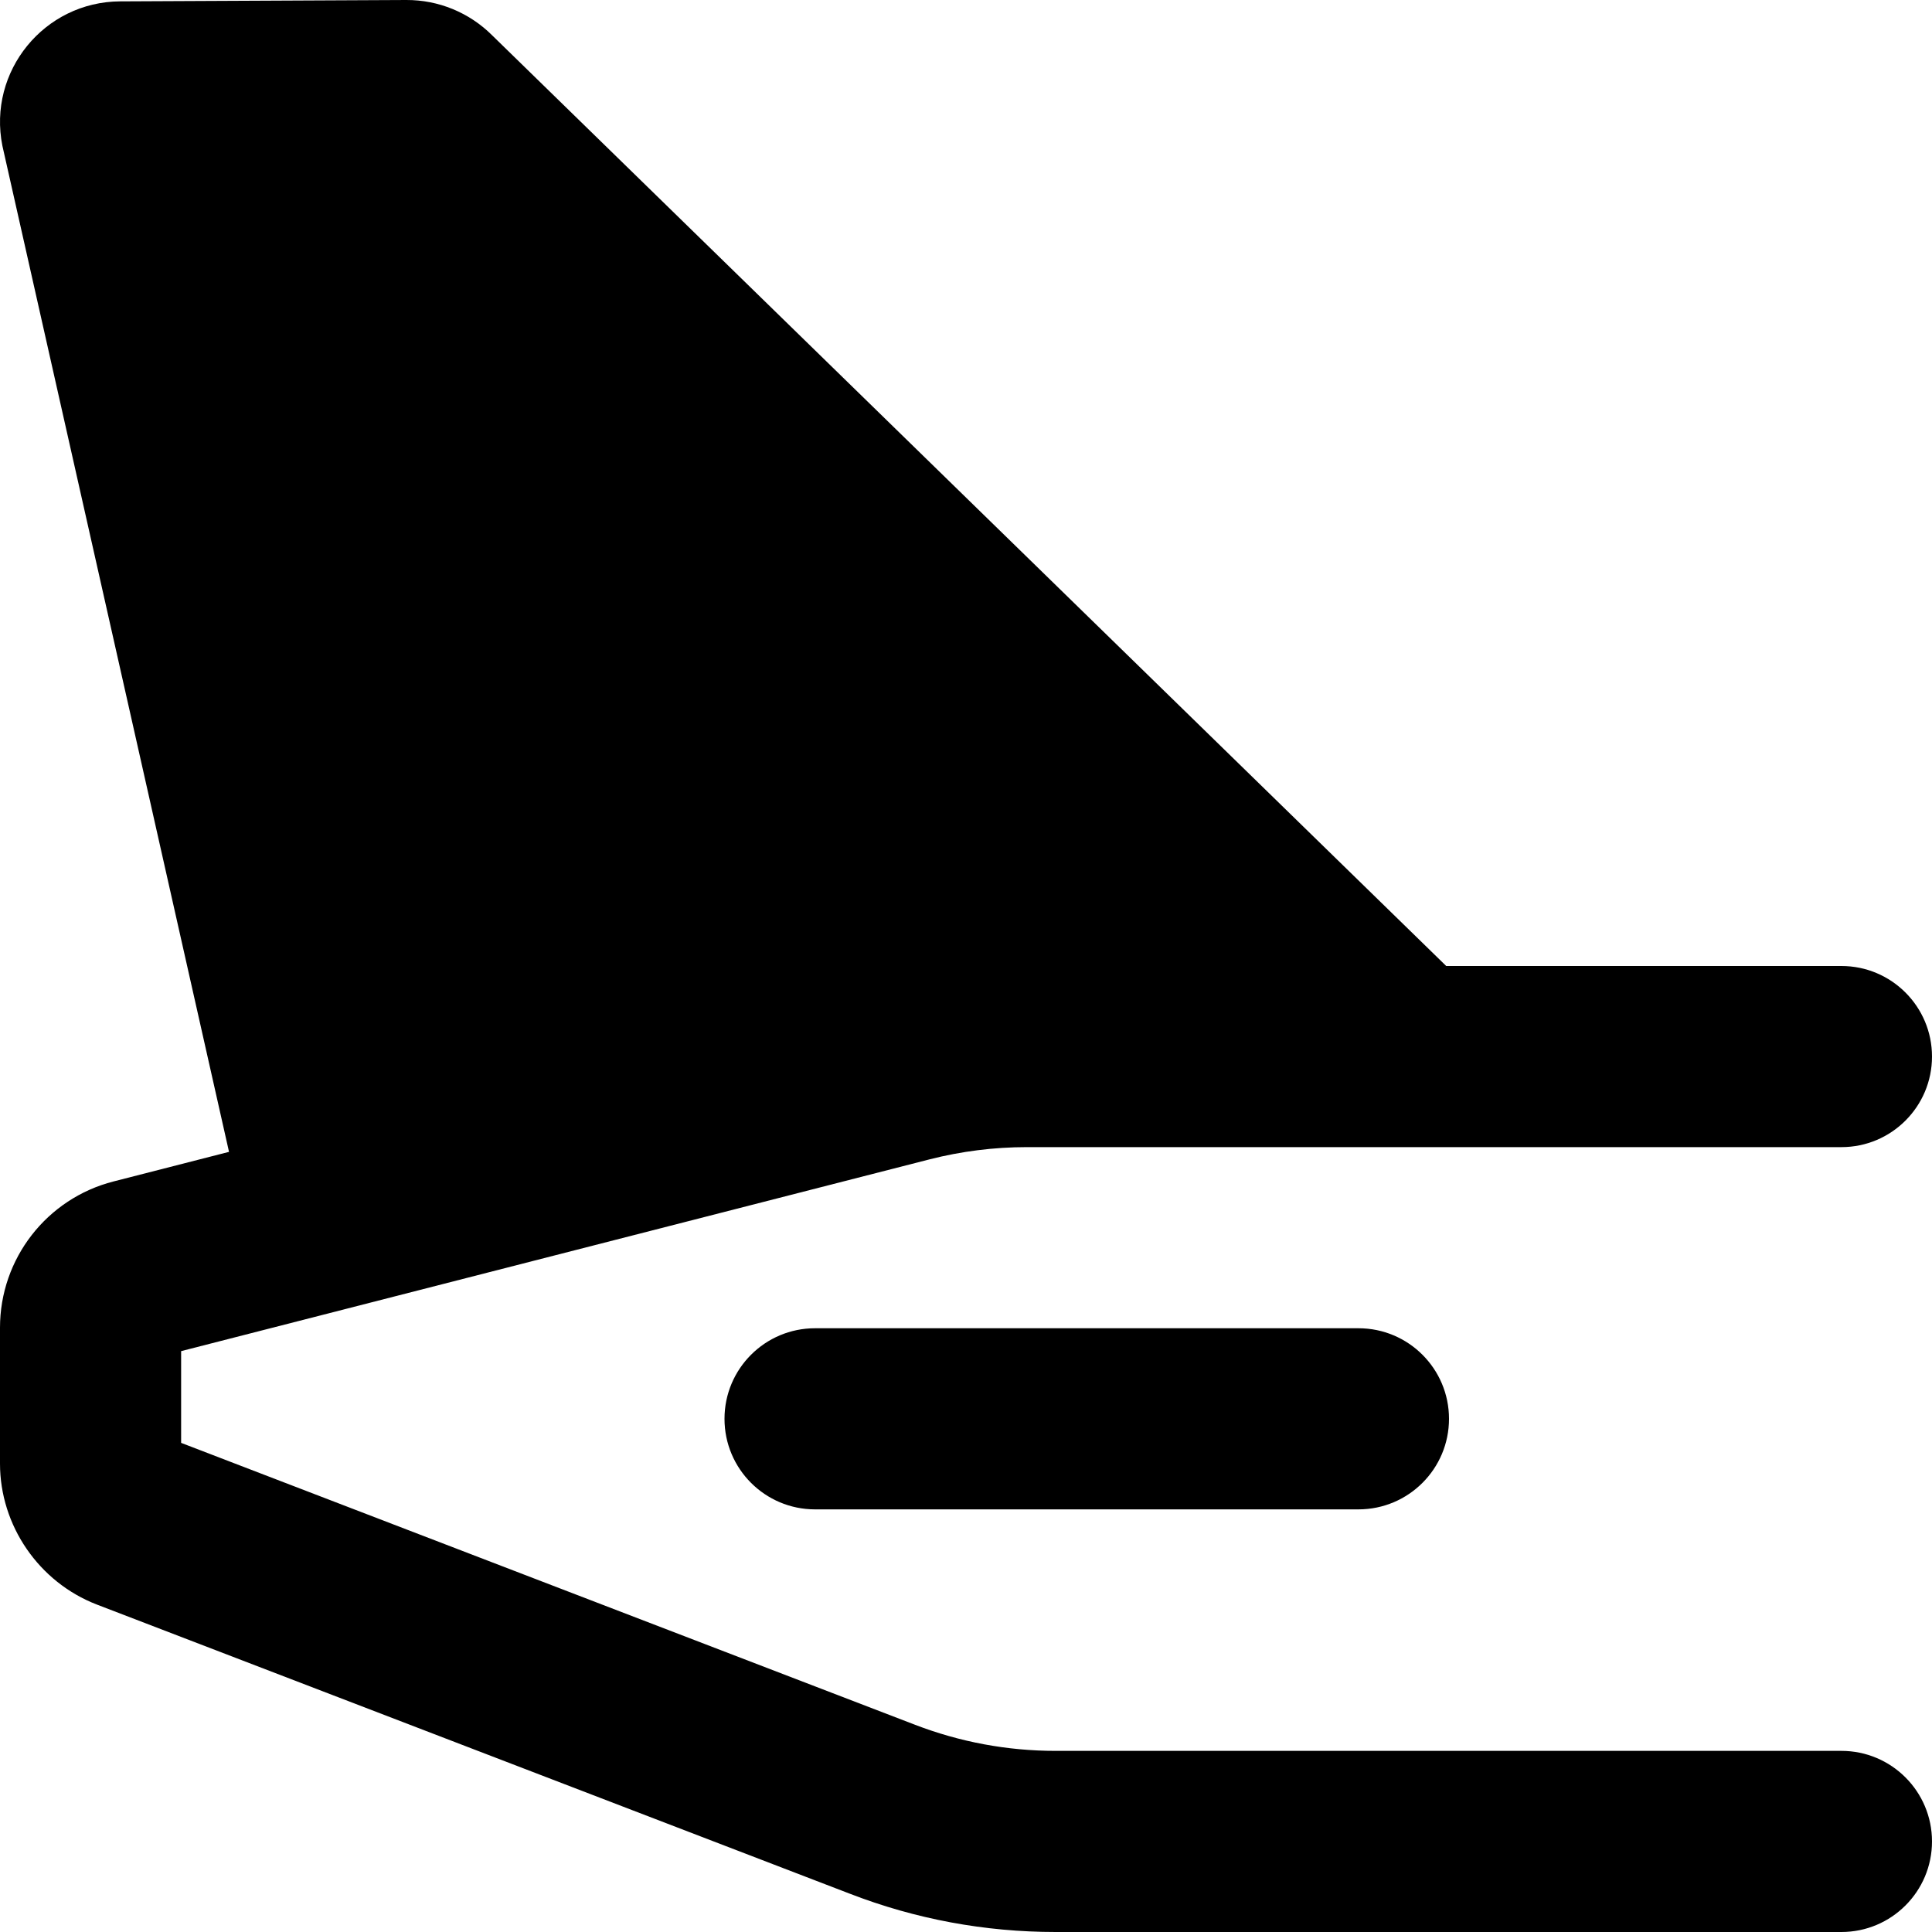 <svg xmlns="http://www.w3.org/2000/svg" viewBox="0 0 512 512"><!-- Font Awesome Pro 6.0.0-alpha2 by @fontawesome - https://fontawesome.com License - https://fontawesome.com/license (Commercial License) --><path d="M488 464H279.75C266.938 464 254.375 461.656 242.438 457.062L48 382.375V358.063L246.312 307.25C254.75 305.094 263.438 304 272.125 304H488C501.25 304 512 293.25 512 280S501.25 256 488 256H383.262L130.436 9.373C124.396 3.334 116.195 -0.041 107.656 0L31.857 0.361C11.723 0.457 -3.322 18.904 0.635 38.648L60.693 305.254L30.094 313.094C12.375 317.625 0 333.562 0 351.844V387.875C0 404.281 10.281 419.281 25.656 425.219L225.188 501.844C242.625 508.594 261 512 279.75 512H488C501.25 512 512 501.25 512 488S501.25 464 488 464ZM216 352C202.746 352 192 362.744 192 376C192 389.254 202.746 400 216 400H360C373.254 400 384 389.254 384 376C384 362.744 373.254 352 360 352H216Z"/></svg>